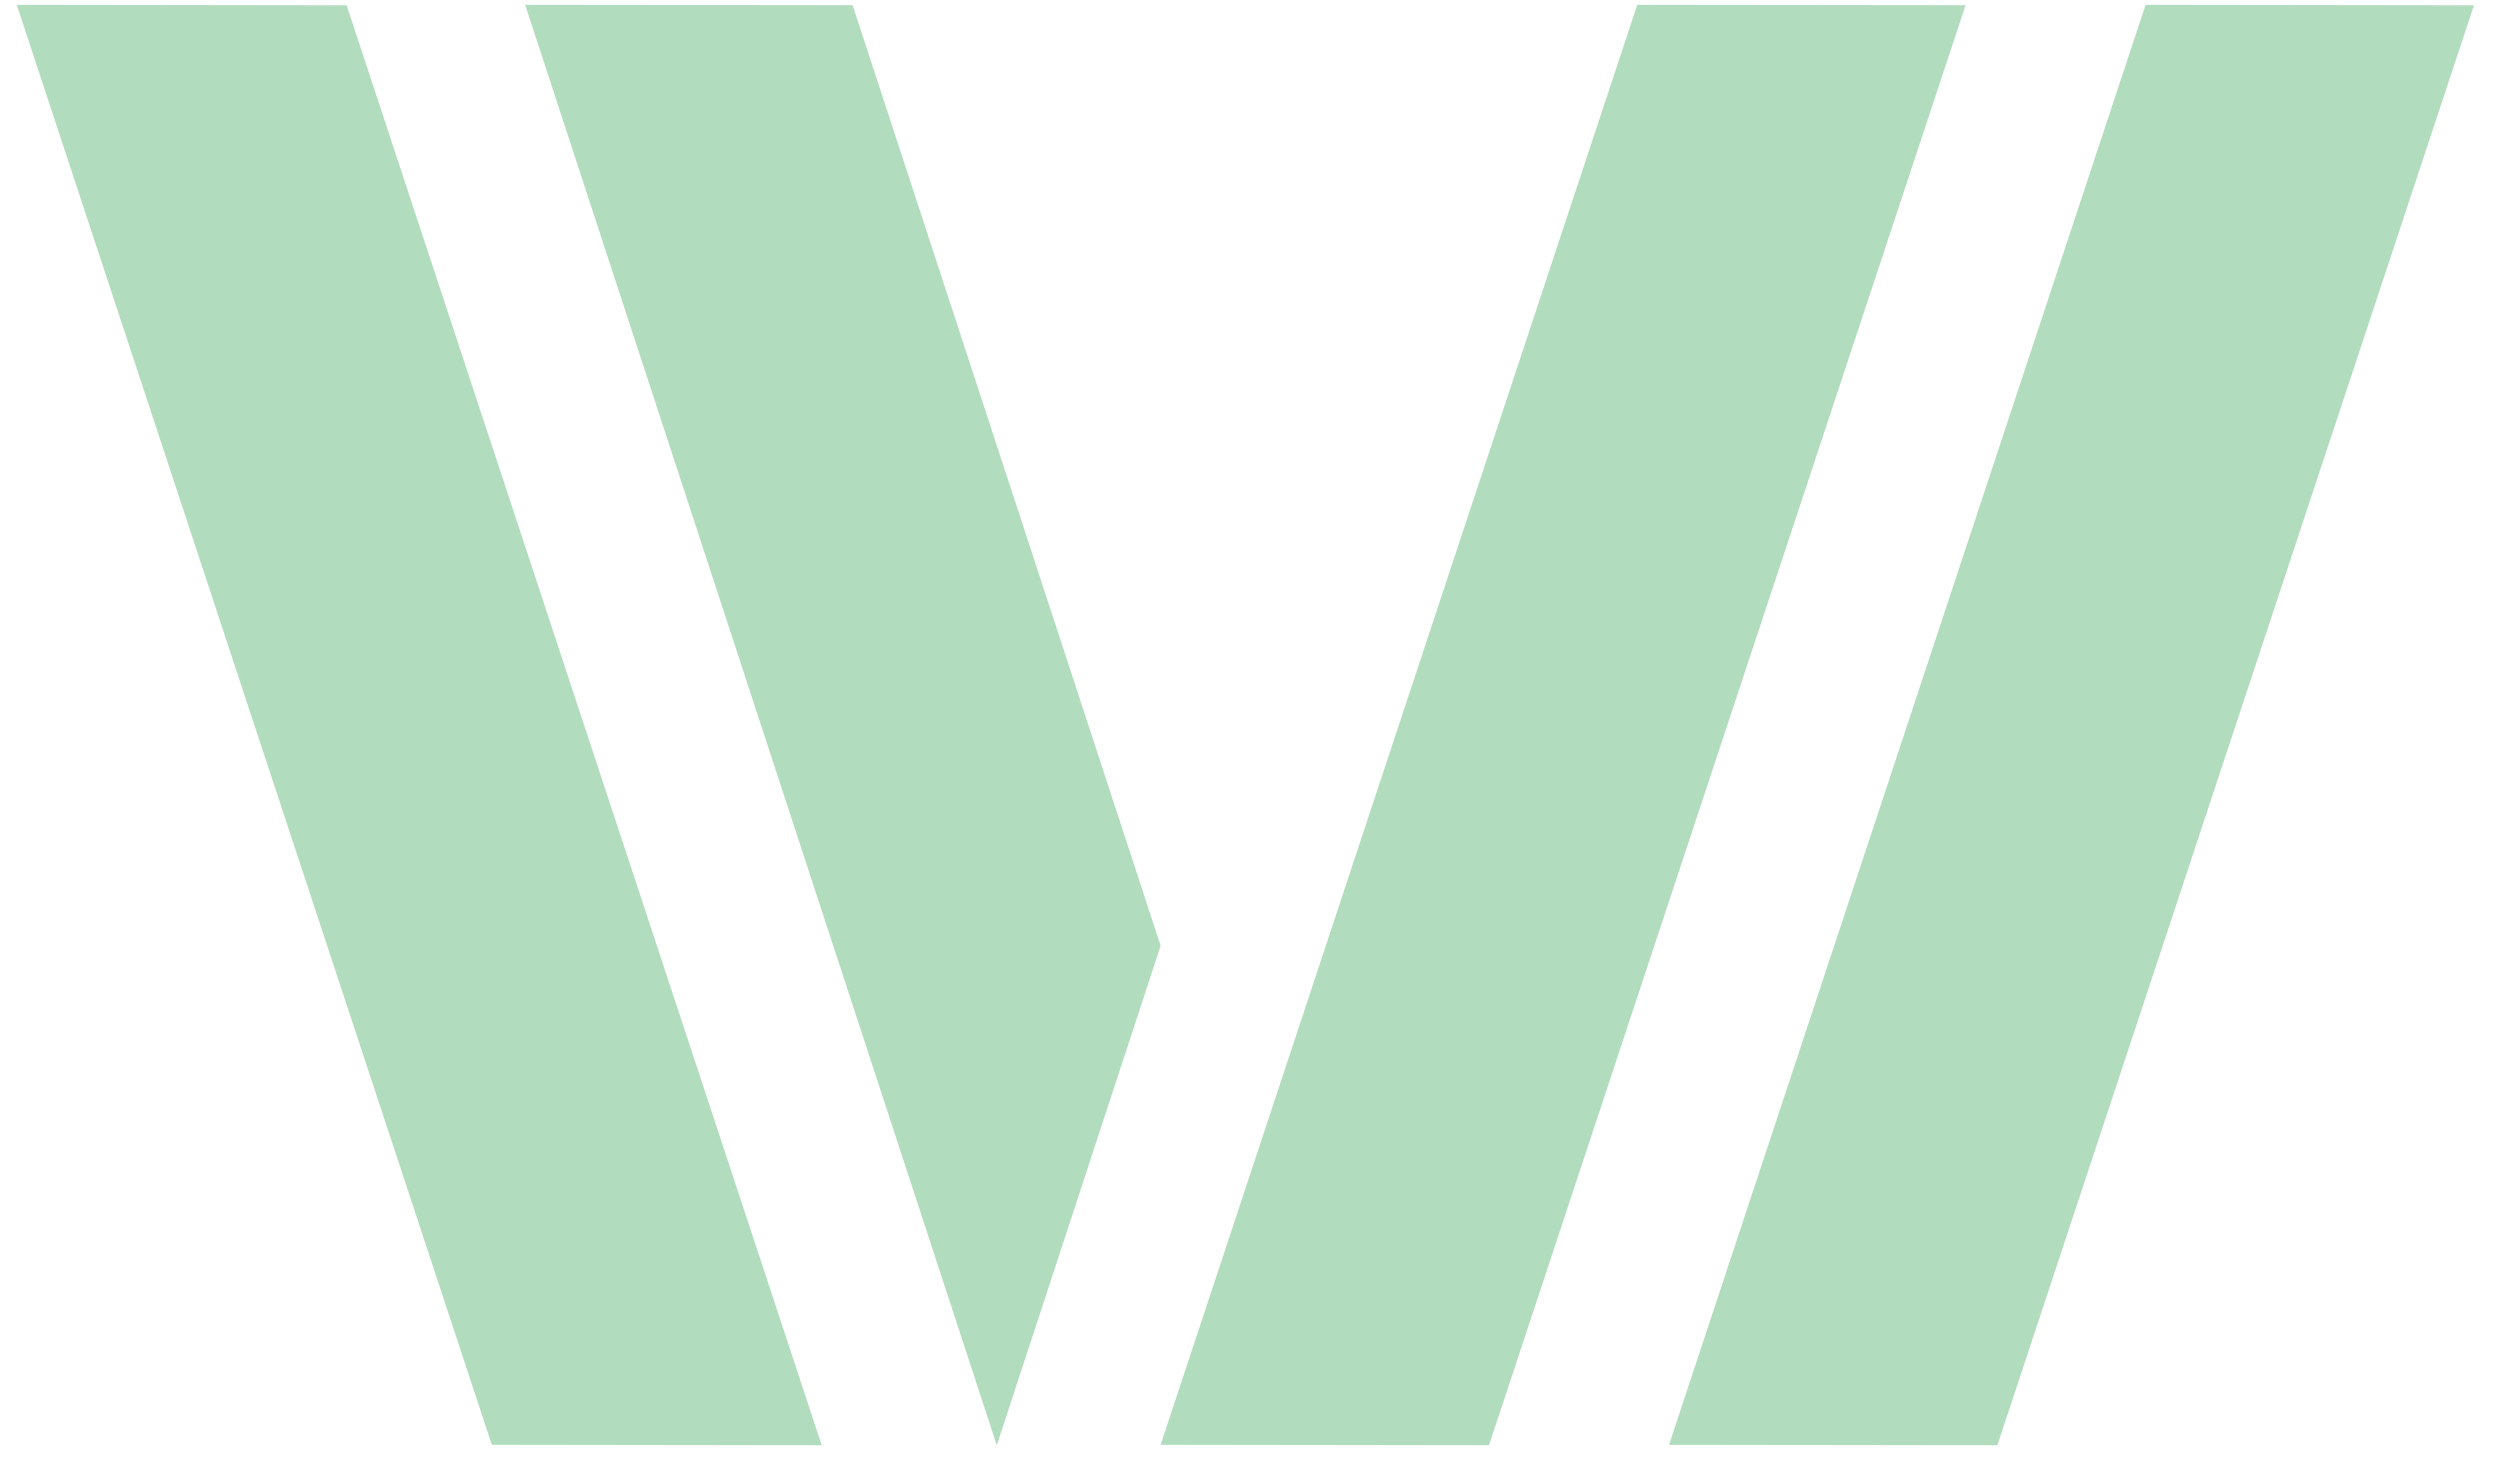 <?xml version="1.0" encoding="UTF-8"?> <svg xmlns="http://www.w3.org/2000/svg" width="60" height="35" viewBox="0 0 60 35" fill="none"><path d="M19.721 34.686L11.804 34.675L0.402 0.116L8.319 0.127L19.721 34.686Z" fill="#B2DCBE"></path><path d="M27.855 22.698L23.923 34.686L12.604 0.116L20.463 0.125L27.855 22.698Z" fill="#B2DCBE"></path><path d="M40.057 34.676L47.937 34.686L59.375 0.127L51.494 0.116L40.057 34.676Z" fill="#B2DCBE"></path><path d="M27.855 34.675L35.736 34.686L47.174 0.125L39.294 0.116L27.855 34.675Z" fill="#B2DCBE"></path></svg> 